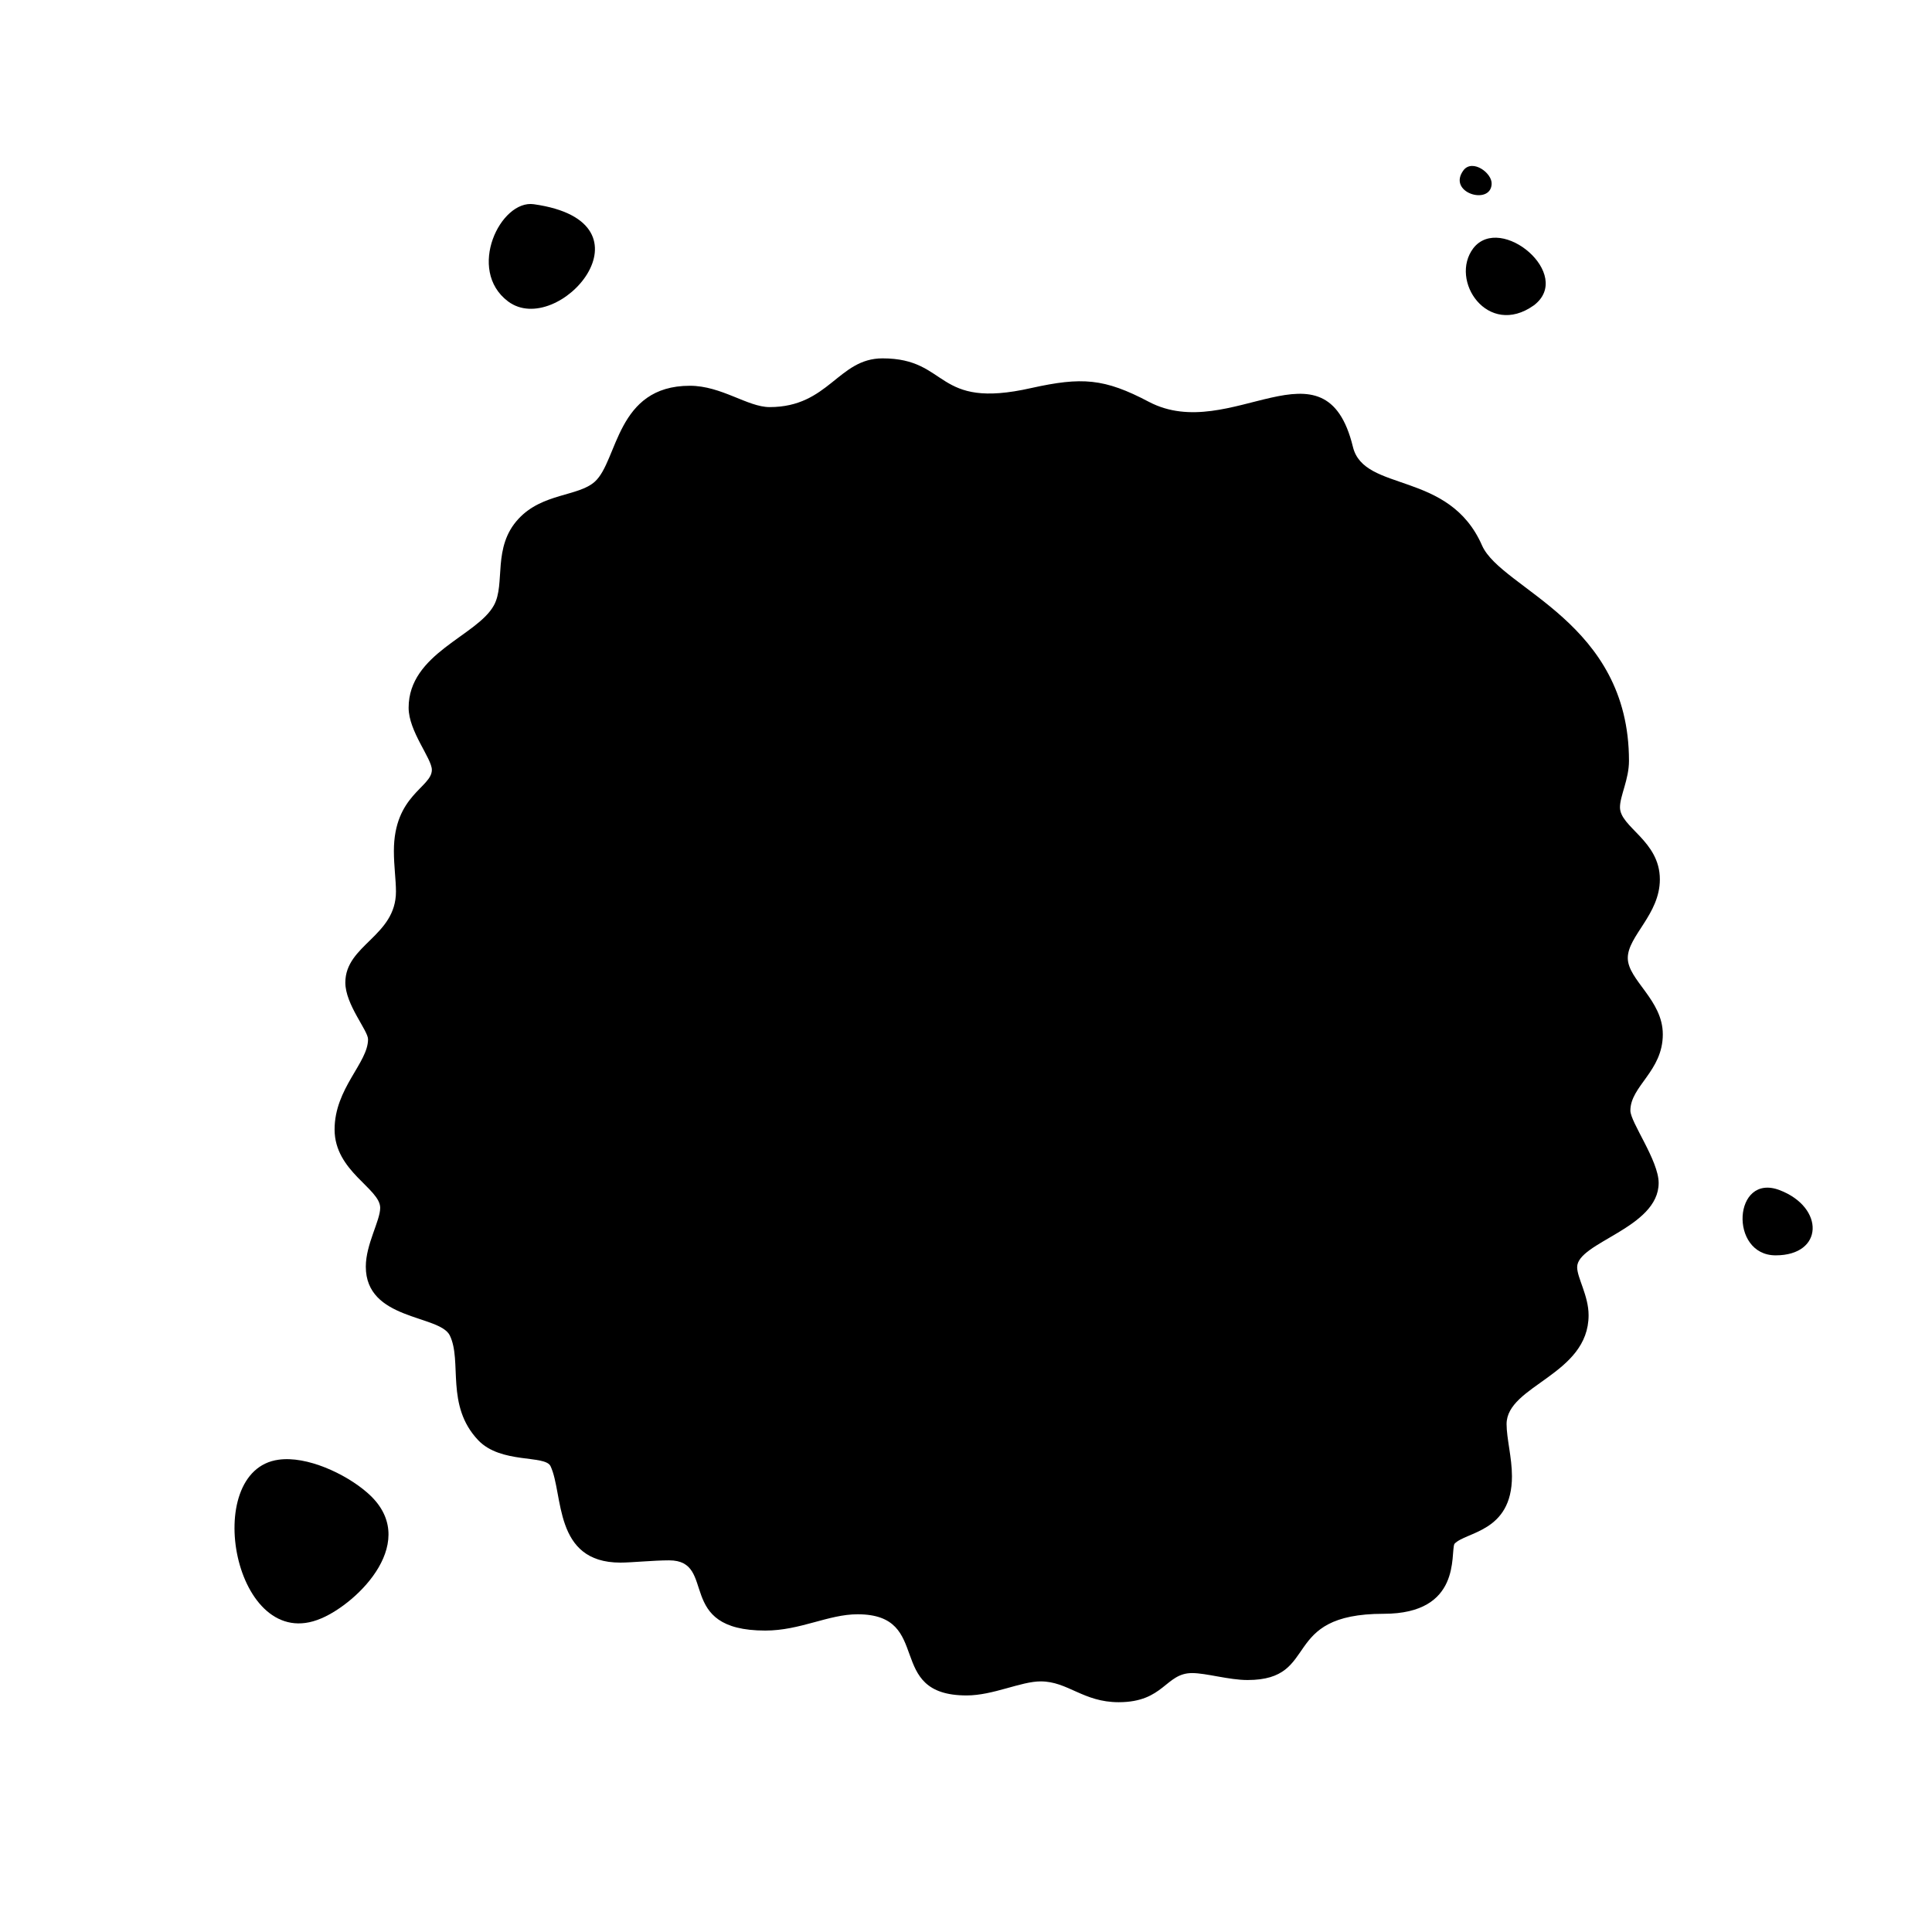 <?xml version="1.0" encoding="UTF-8"?>
<!-- Uploaded to: ICON Repo, www.iconrepo.com, Generator: ICON Repo Mixer Tools -->
<svg fill="#000000" width="800px" height="800px" version="1.1" viewBox="144 144 512 512" xmlns="http://www.w3.org/2000/svg">
 <g>
  <path d="m615.63 459.4c-12.324-4.699-13.496 17.281-1.059 17.281 12.758 0 13.02-12.703 1.059-17.281z"/>
  <path d="m534.46 209.76c-6.484 8.539 3.812 23.844 16.02 15.164 10.715-8.105-8.738-24.438-16.02-15.164z"/>
  <path d="m539.3 192.78c0.188-2.883-4.996-6.695-7.406-3.727-4.578 6.008 7.129 9.5 7.406 3.727z"/>
  <path d="m278.63 223.87c13.289 9.965 40.527-20.984 6.852-25.746-8.824-1.301-17.922 17.406-6.852 25.746z"/>
  <path d="m584.66 418.09c0-9.109-9.281-14.391-9.281-20.219 0-5.812 8.5-11.559 8.5-20.816 0-10.289-10.57-13.809-10.57-19.113 0-3.047 2.387-7.394 2.387-12.312 0-36.82-33.734-45.457-38.918-57.027-8.727-20.02-31.27-14.02-34.234-26.148-7.367-30.258-32.395-0.621-54.039-11.945-11.887-6.277-17.816-6.637-31.199-3.68-25.84 5.863-21.562-7.859-39.43-7.859-11.793 0-14.227 12.914-29.918 12.914-5.824 0-12.742-5.652-21.141-5.652-19.559 0-19.016 19.828-25.18 25.414-4.387 3.961-13.859 2.996-20.219 9.836-7.043 7.57-3.379 17.219-6.523 22.93-4.453 8.172-22.605 12.707-22.605 27.156 0 6.246 6.156 13.426 6.156 16.449 0 4.695-10.062 6.648-10.062 21.508 0 3.981 0.551 7.652 0.551 10.75 0 11.863-13.418 14.102-13.418 24.121 0 5.824 6.019 12.688 6.019 15.027 0 6.231-8.867 13.008-8.867 23.895 0 11.125 12.086 15.633 12.086 20.773 0 3.414-3.812 9.664-3.812 15.578 0 14.273 19.426 12.695 22.242 18.199 3.394 6.914-1.25 18.574 7.582 27.844 6.012 6.254 17.625 3.812 19.113 6.801 3.512 7.352 0.684 25.594 18.52 25.594 2.996 0 8.758-0.598 12.914-0.598 12.988 0 1.254 18.609 25.504 18.609 9.254 0 16.695-4.316 24.445-4.316 20.289 0 6.922 21.508 28.902 21.508 7.027 0 14.355-3.723 19.625-3.723 7.215 0 11.254 5.516 20.676 5.516 12.031 0 12.367-7.719 19.438-7.719 3.789 0 9.773 1.84 14.707 1.84 19.492 0 8.281-17.551 36.074-17.551 20.738 0 17.652-15.973 18.746-18.52 2.949-3.258 15.254-3.039 15.254-17.922 0-4.938-1.426-10.051-1.426-13.828 0-10.297 21.734-13.008 21.734-28.859 0-5.168-3.031-9.895-3.031-12.727 0-6.594 21.598-10.34 21.598-22.332 0-5.918-7.492-16.082-7.492-19.16 0-6.527 8.594-10.41 8.594-20.234z"/>
  <path d="m217.82 530.84c-20.828 2.82-11.77 51.949 11.285 42.066 9.801-4.121 26.777-20.809 12.141-33.402-5.742-4.984-15.969-9.719-23.426-8.664z"/>
 </g>
</svg>